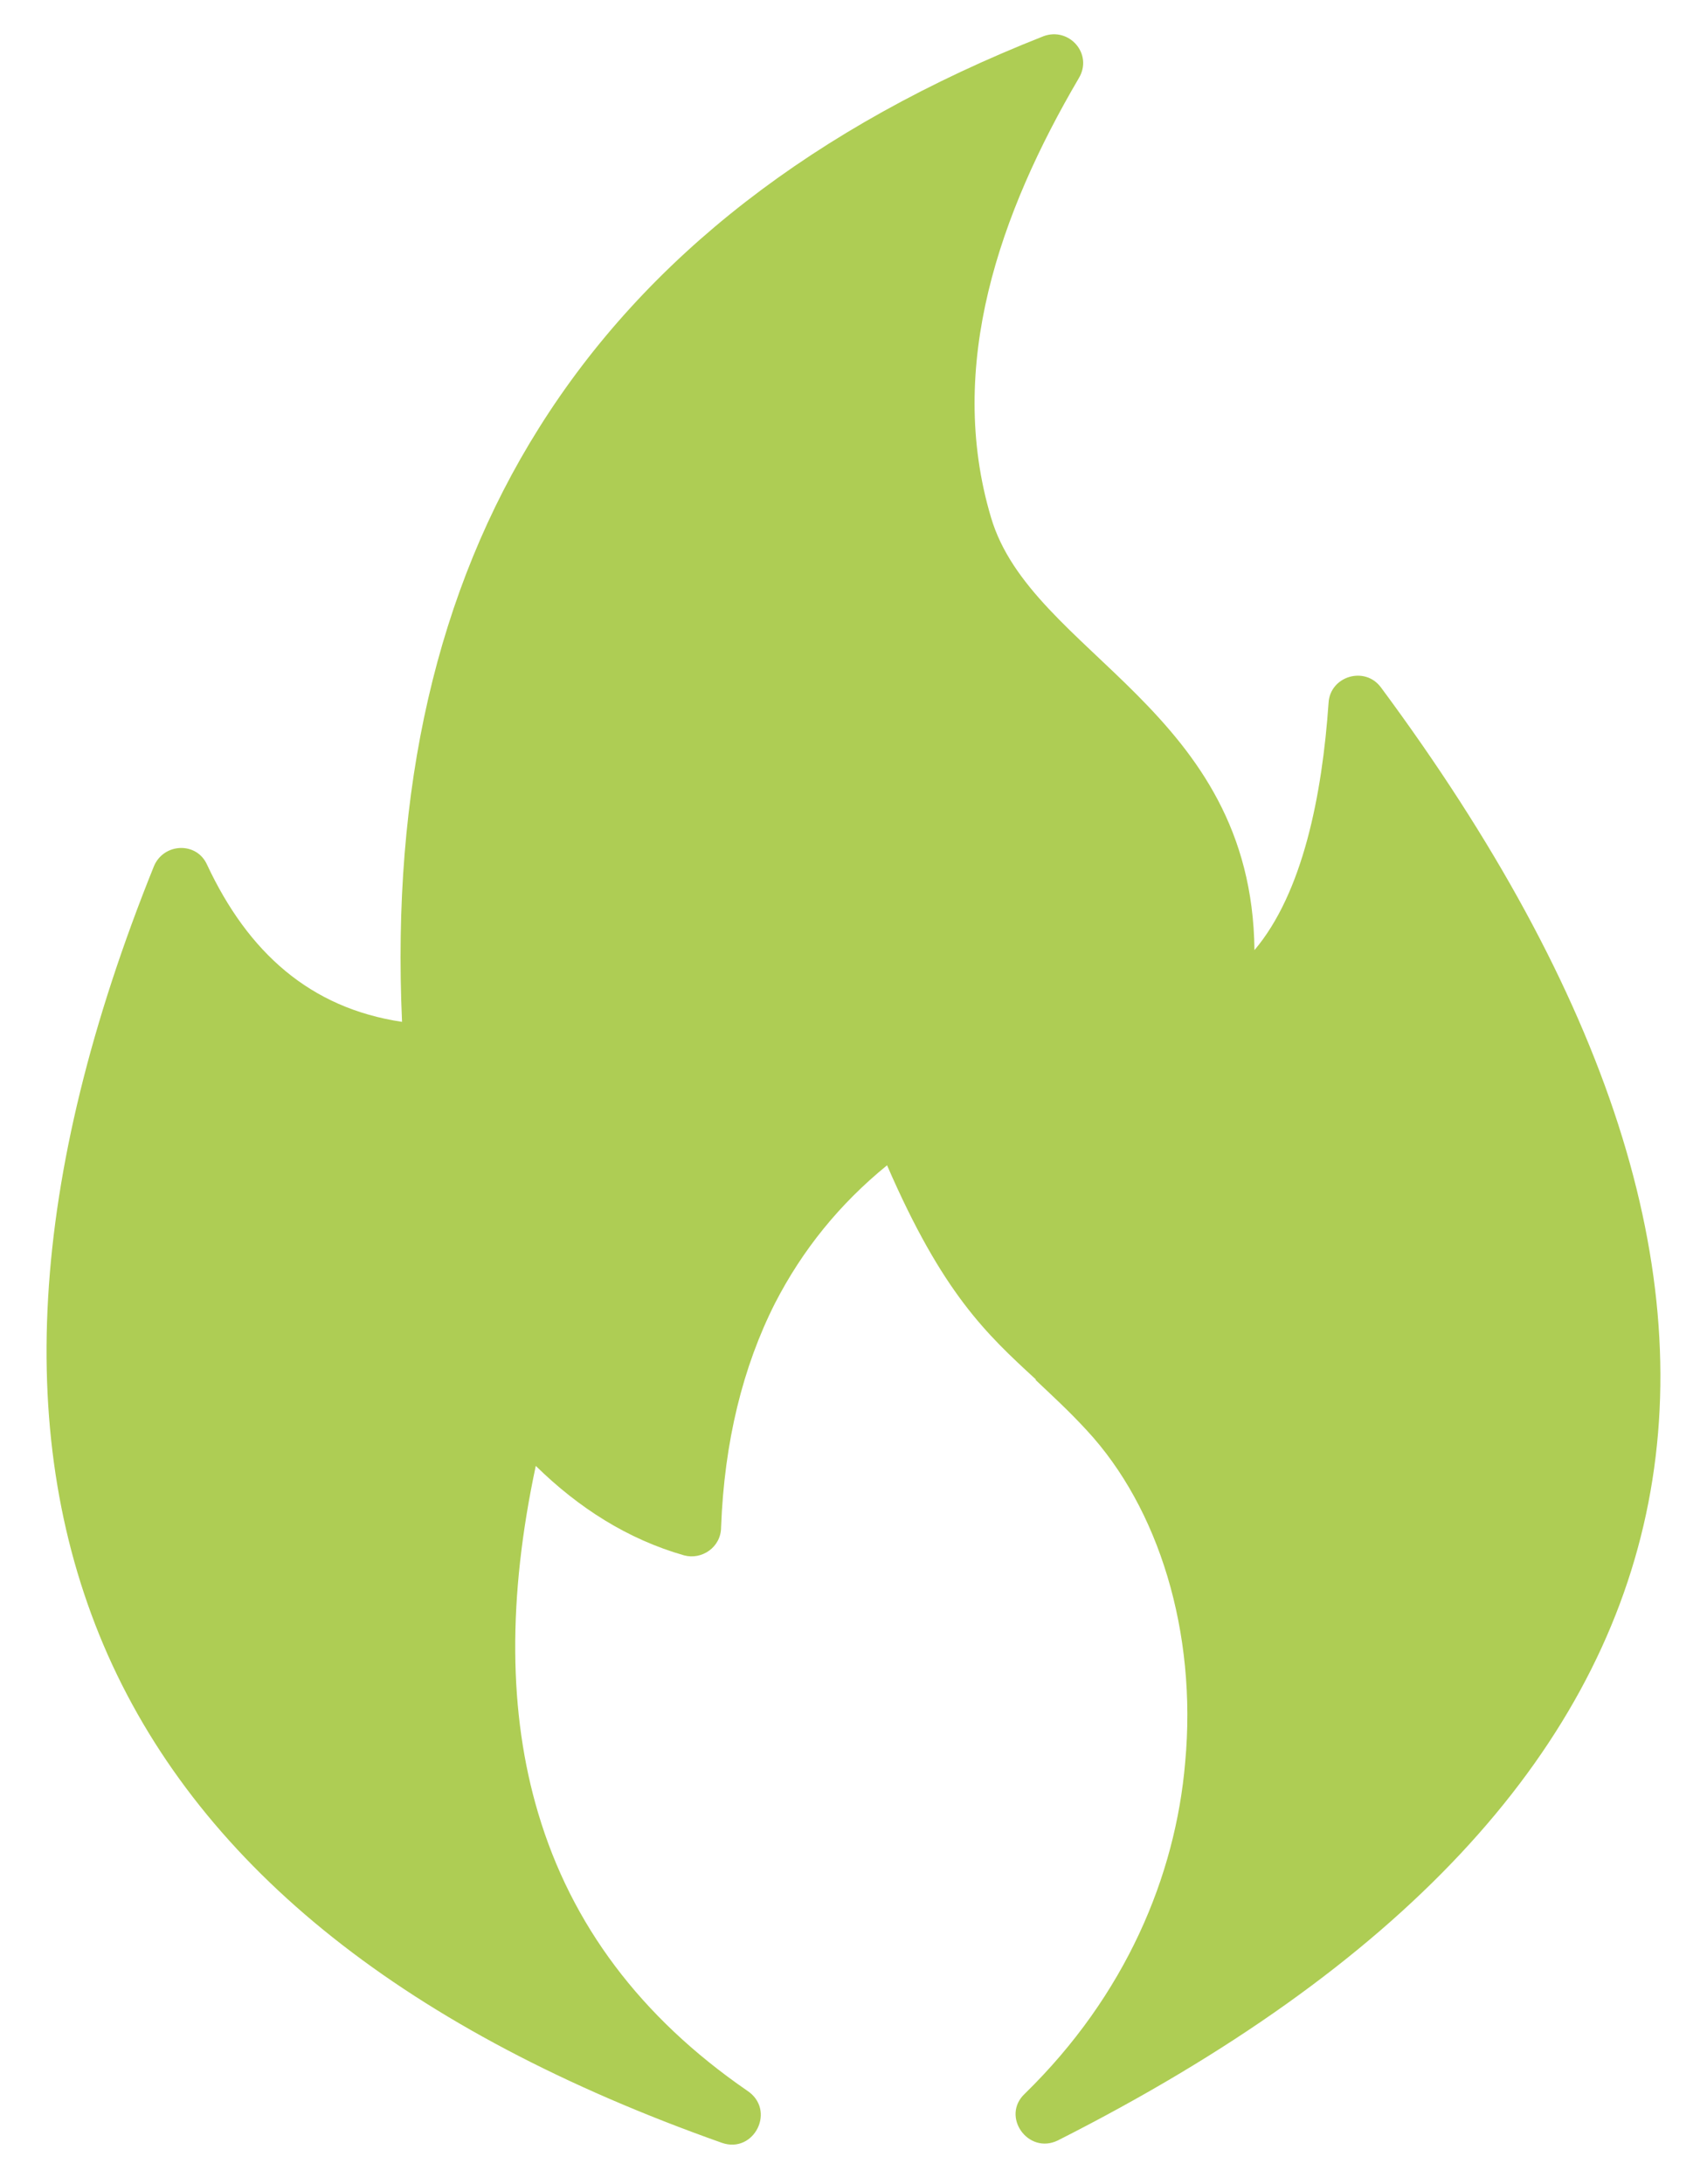 <?xml version="1.0" encoding="UTF-8"?>
<svg xmlns="http://www.w3.org/2000/svg" version="1.1" viewBox="0 0 211 271">
  <defs>
    <style>
      .cls-1 {
        fill: #aecd54;
      }
    </style>
  </defs>
  <!-- Generator: Adobe Illustrator 28.6.0, SVG Export Plug-In . SVG Version: 1.2.0 Build 709)  -->
  <g>
    <g id="Layer_1">
      <path class="cls-1" d="M128.6,171.2c-6.2-5.7-11.6-10.7-18.5-26.6-5.9,4.8-10.5,10.5-13.9,17.1-4,7.9-6.3,17.2-6.7,27.8,0,2.5-2.4,4.1-4.6,3.5-7-2-13.1-5.9-18.4-11.1-3.5,16.4-3.4,30.7.3,43.1,4.1,13.8,12.7,25.3,25.9,34.4,3.7,2.4.9,7.9-3.1,6.5-39-13.8-64.4-34-76.2-60.5-11.8-26.6-9.9-59.2,5.7-97.9h0c1.2-2.9,5.3-3.1,6.6-.2,5.1,10.9,12.8,17.8,24.2,19.5-1.3-28.9,4.3-53.5,17-73.7,13.3-21.2,34.2-37.4,62.6-48.6h0c3.2-1.2,6.2,2.2,4.4,5.2-9.8,16.7-16.5,35.7-10.9,54.5,5,17,32.4,23.8,32.7,53.7,6-7.1,8.4-19.2,9.2-30.7h0c.2-3.3,4.5-4.6,6.5-1.9,56.4,76.1,44.7,137.4-40.1,180.3-3.7,1.8-7.1-3-4.1-5.8,12.5-12.2,18.7-27,19.9-41.1,1.5-16.2-3.3-31.6-12.2-41.2-2.3-2.5-4.4-4.4-6.4-6.3h0Z"></path>
    </g>
  </g>
</svg>
